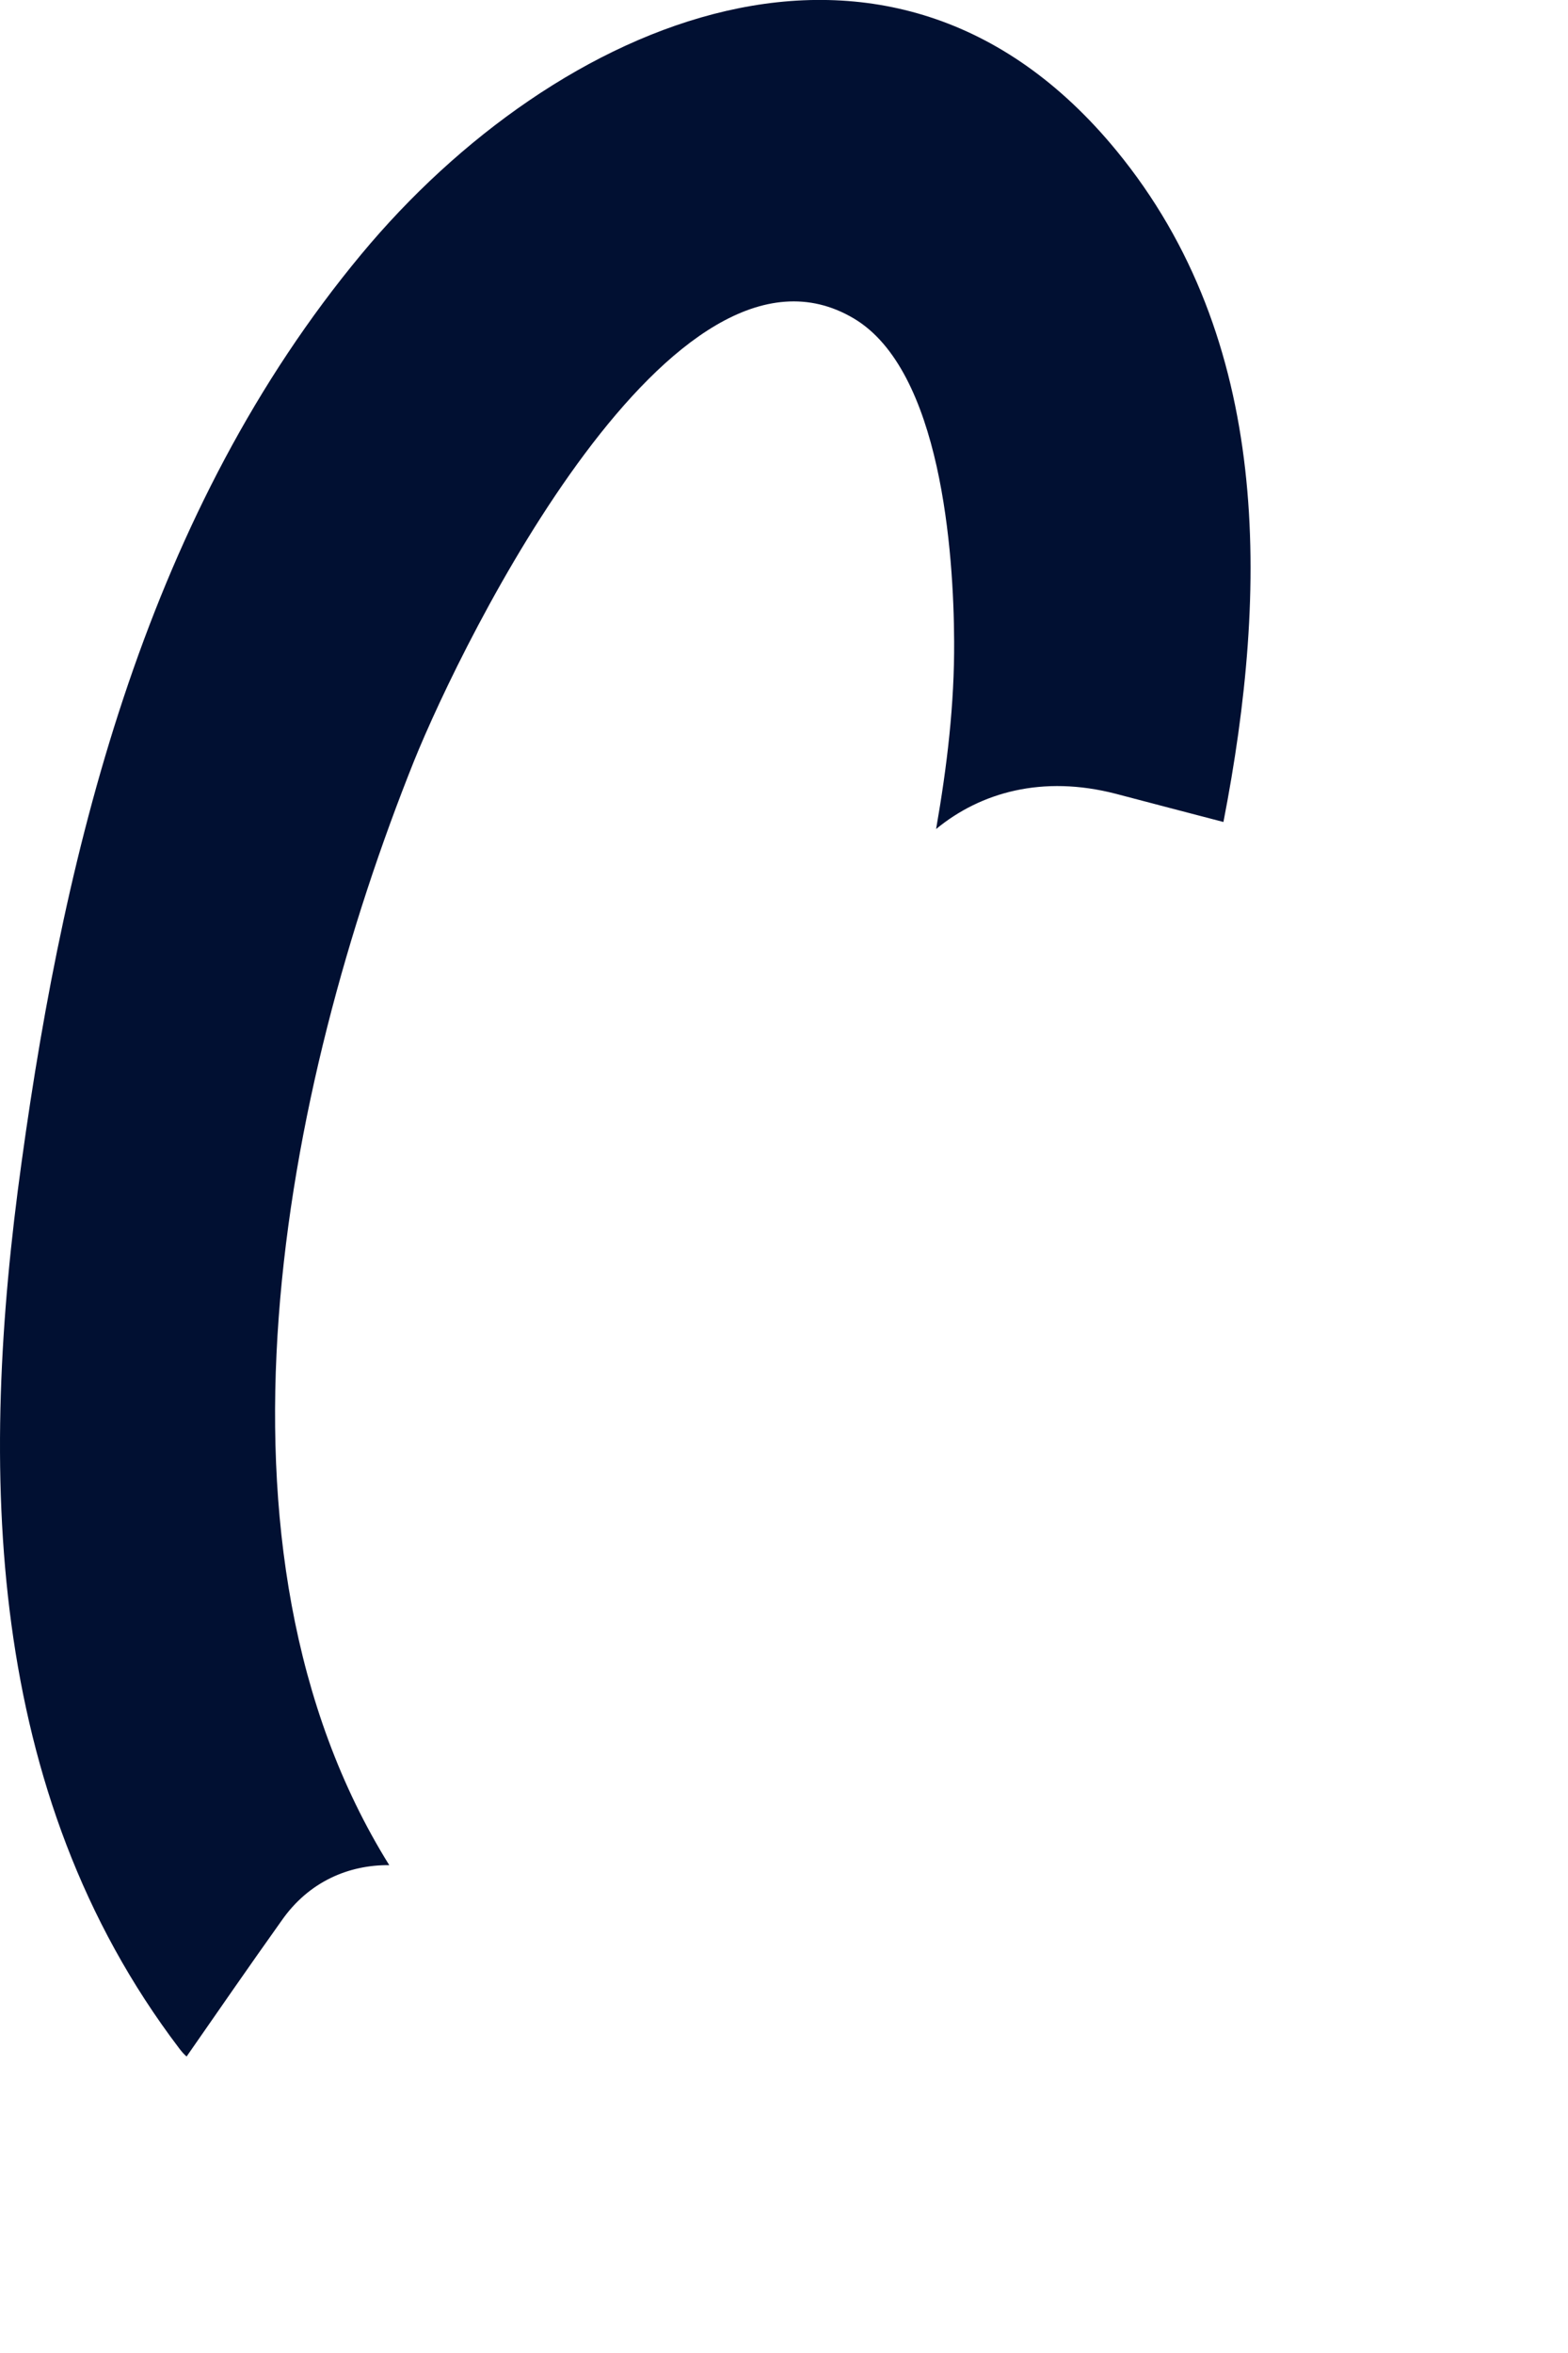 <?xml version="1.0" encoding="utf-8"?>
<svg xmlns="http://www.w3.org/2000/svg" fill="none" height="100%" overflow="visible" preserveAspectRatio="none" style="display: block;" viewBox="0 0 4 6" width="100%">
<path d="M2.848 0.384C3.244 0.866 3.237 1.499 3.121 2.096C3.029 2.072 2.937 2.048 2.846 2.024C2.66 1.976 2.502 2.02 2.388 2.114C2.416 1.954 2.435 1.795 2.434 1.635C2.433 1.41 2.401 0.944 2.178 0.812C1.718 0.539 1.182 1.629 1.056 1.941C0.722 2.775 0.491 3.95 0.993 4.756C0.891 4.755 0.788 4.797 0.718 4.898C0.636 5.013 0.556 5.129 0.476 5.244C0.469 5.238 0.463 5.231 0.457 5.223C-0.039 4.57 -0.054 3.747 0.055 2.964C0.168 2.142 0.38 1.3 0.922 0.648C1.417 0.052 2.268 -0.322 2.848 0.384Z" fill="#011032" id="Vector"/>
</svg>